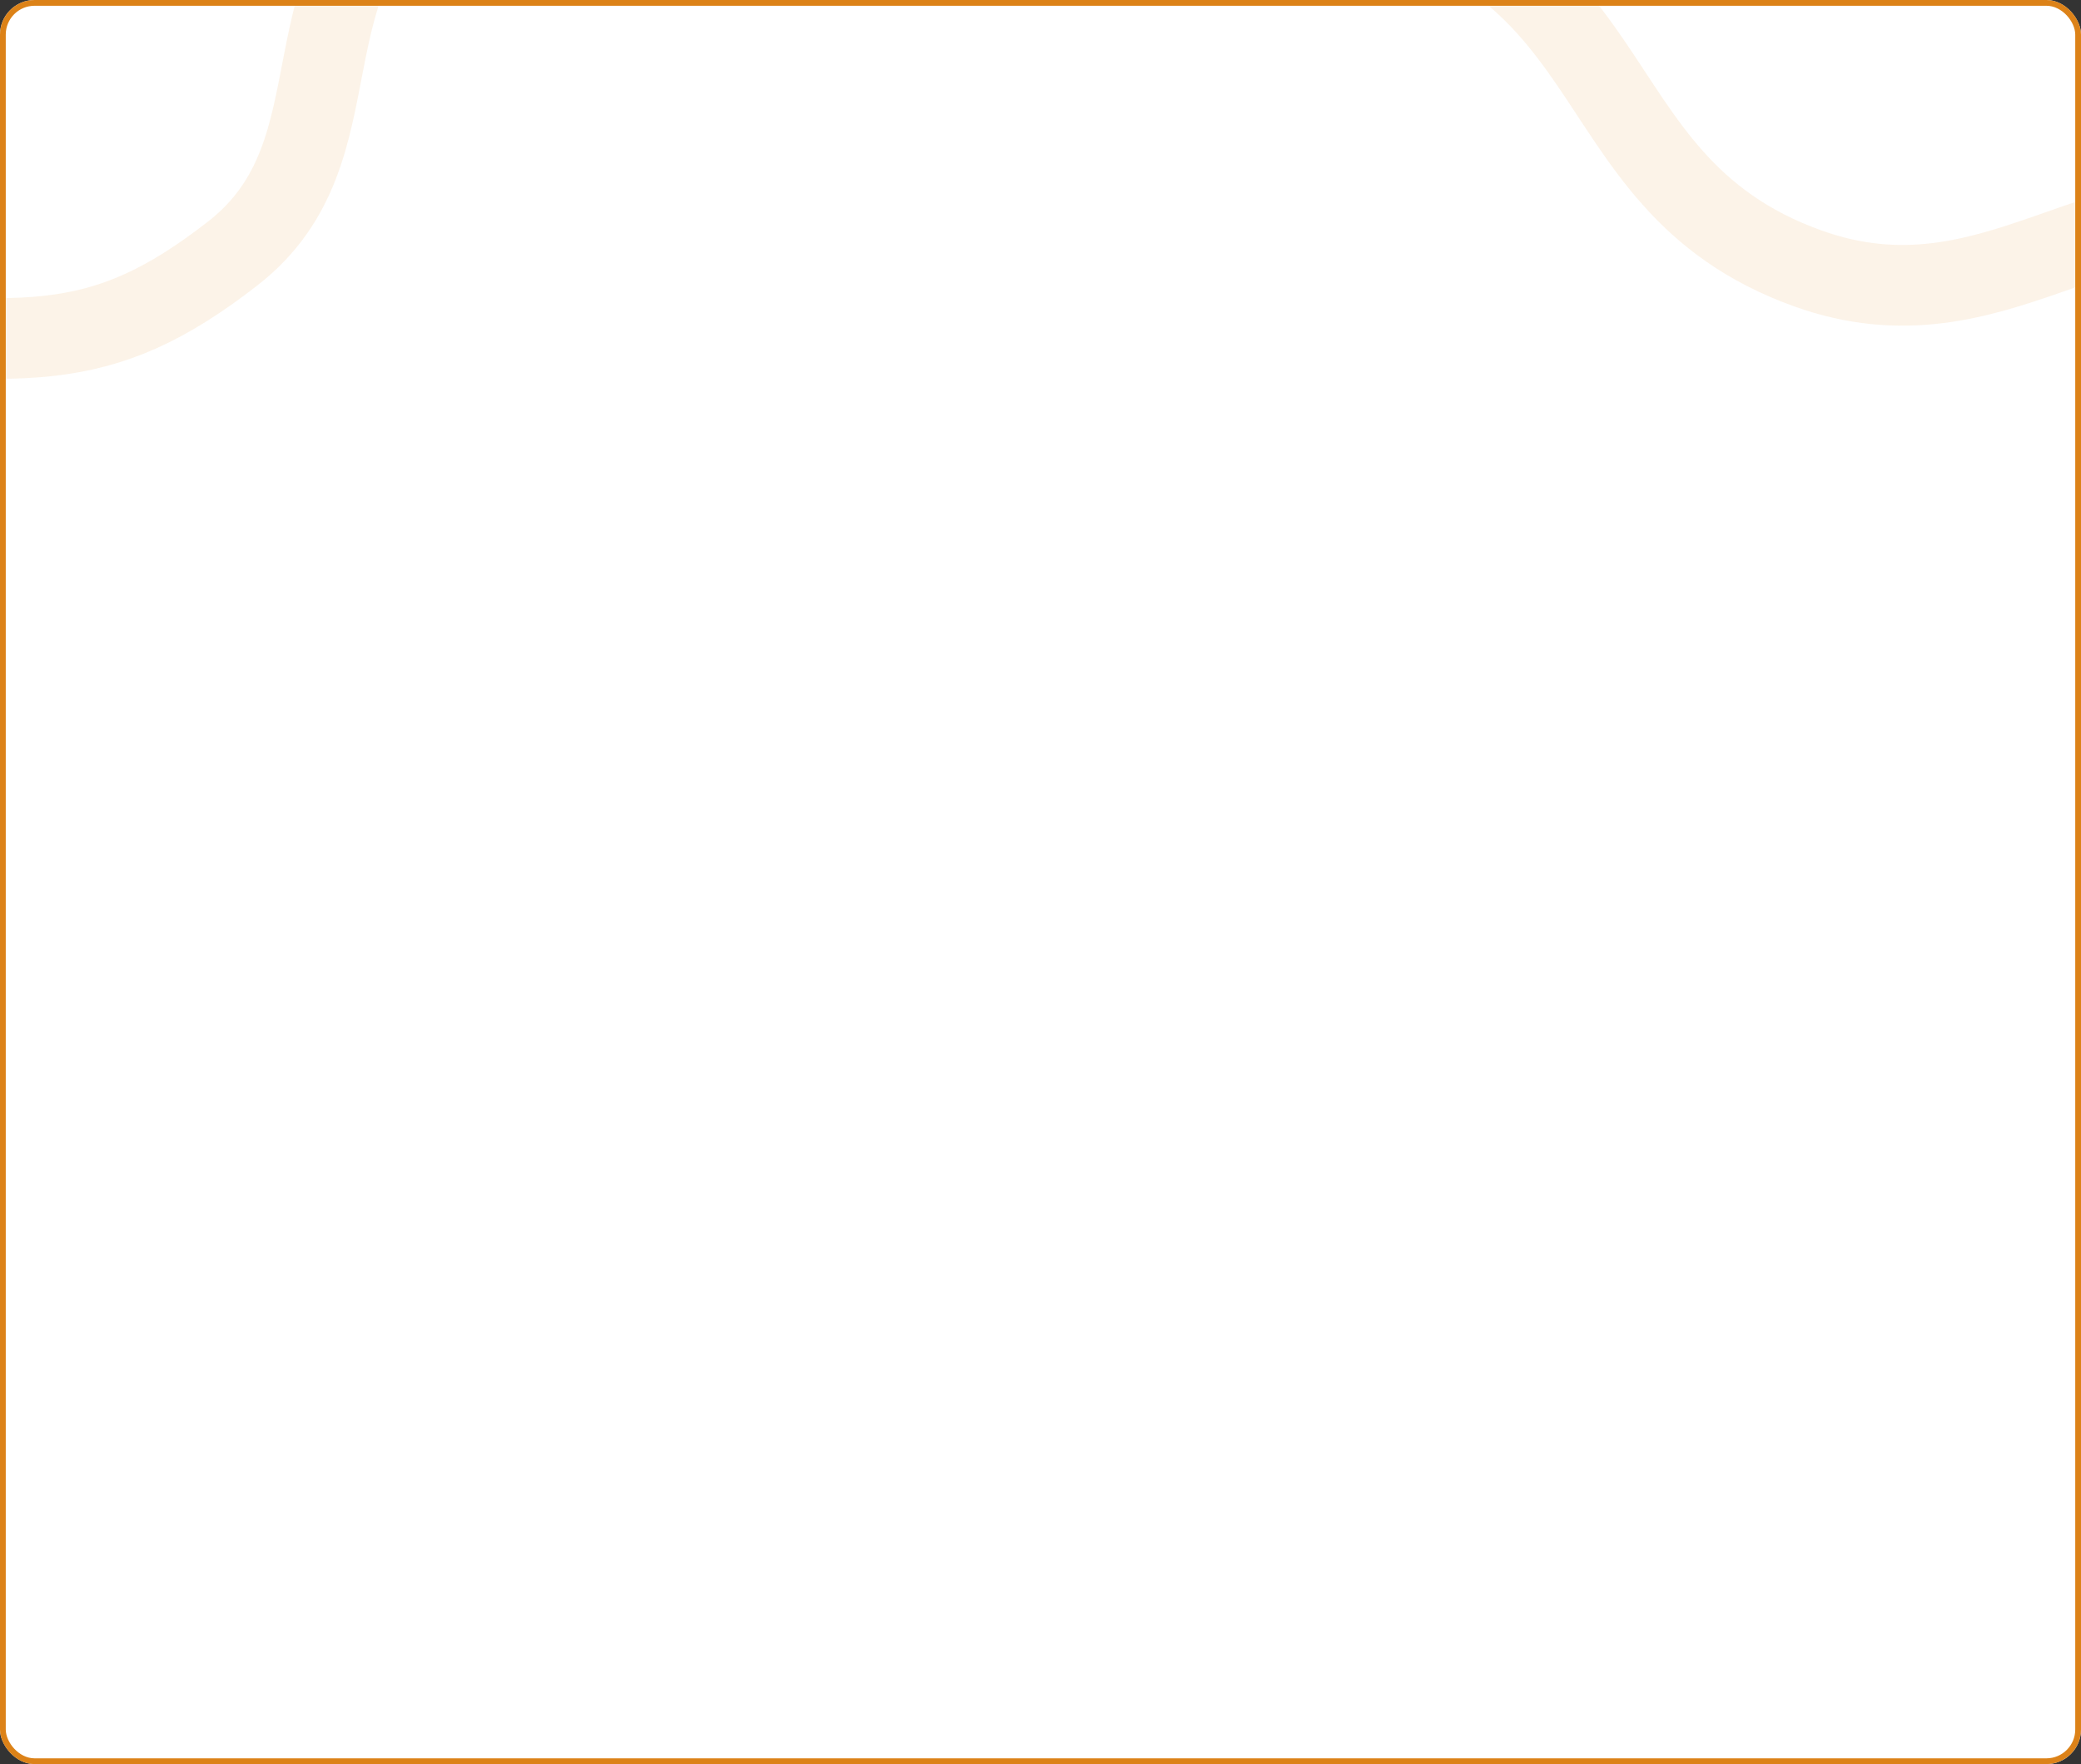 <svg width="361" height="306" viewBox="0 0 361 306" fill="none" xmlns="http://www.w3.org/2000/svg">
<rect x="0" y="0" width="361" height="306" fill="#333333" stroke="none"/>
<g clip-path="url(#clip0_142_2)">
<rect width="361" height="306" rx="6" fill="white"/>
<path d="M225.222 -18.786C285.206 -11.614 270.897 31.261 313.646 46.573C346.328 58.279 365.742 30.36 394.253 39.556C422.755 48.749 428.083 60.206 445.013 95.82" stroke="#DC8218" stroke-opacity="0.1" stroke-width="14"/>
<path d="M181.06 -60.757C143.654 -16.654 111.336 -50.047 75.241 -23.85C47.647 -3.822 63.513 25.965 40.38 43.959C17.256 61.946 3.925 60.314 -37.704 55.529" stroke="#DC8218" stroke-opacity="0.1" stroke-width="14"/>
</g>
<rect x="0.5" y="0.5" width="360" height="305" rx="5.5" stroke="#DC8218"/>
<defs>
<clipPath id="clip0_142_2">
<rect width="361" height="306" rx="6" fill="white"/>
</clipPath>
</defs>
</svg>
